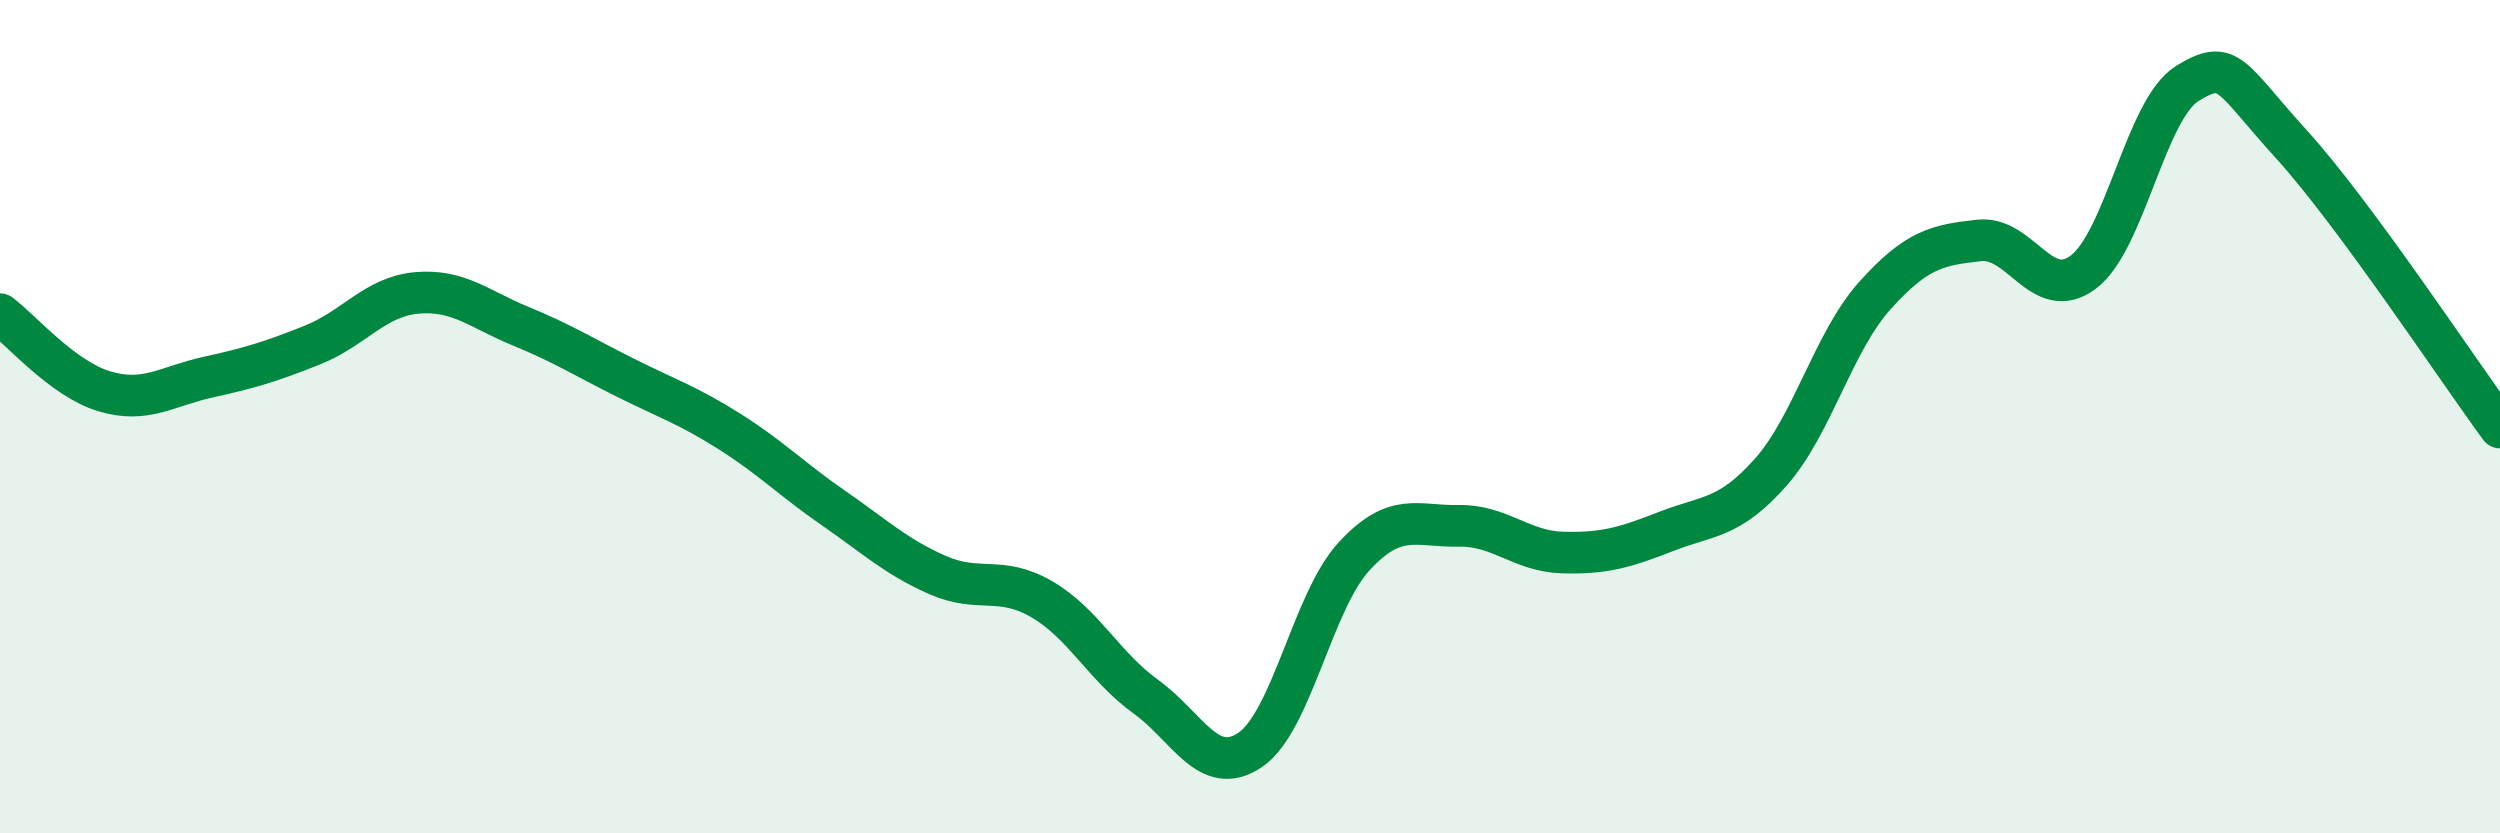 
    <svg width="60" height="20" viewBox="0 0 60 20" xmlns="http://www.w3.org/2000/svg">
      <path
        d="M 0,7.54 C 0.5,7.91 1.5,9.09 2.5,9.39 C 3.5,9.69 4,9.27 5,9.05 C 6,8.83 6.5,8.68 7.5,8.28 C 8.5,7.88 9,7.12 10,7.03 C 11,6.94 11.5,7.42 12.5,7.83 C 13.5,8.24 14,8.56 15,9.06 C 16,9.56 16.5,9.72 17.5,10.35 C 18.5,10.98 19,11.5 20,12.19 C 21,12.88 21.5,13.36 22.5,13.8 C 23.5,14.24 24,13.8 25,14.38 C 26,14.96 26.5,16 27.5,16.72 C 28.5,17.44 29,18.67 30,18 C 31,17.33 31.5,14.43 32.5,13.35 C 33.5,12.27 34,12.64 35,12.62 C 36,12.6 36.5,13.23 37.5,13.26 C 38.5,13.29 39,13.14 40,12.75 C 41,12.36 41.5,12.46 42.5,11.33 C 43.5,10.2 44,8.2 45,7.09 C 46,5.98 46.5,5.88 47.5,5.77 C 48.5,5.66 49,7.28 50,6.53 C 51,5.78 51.5,2.61 52.5,2 C 53.5,1.39 53.5,1.82 55,3.47 C 56.5,5.12 59,8.9 60,10.26L60 20L0 20Z"
        fill="#008740"
        opacity="0.1"
        stroke-linecap="round"
        stroke-linejoin="round"
      />
      <path
        d="M 0,7.54 C 0.5,7.91 1.5,9.09 2.5,9.39 C 3.5,9.69 4,9.27 5,9.05 C 6,8.83 6.5,8.68 7.5,8.28 C 8.5,7.88 9,7.12 10,7.03 C 11,6.94 11.5,7.42 12.5,7.83 C 13.5,8.24 14,8.56 15,9.06 C 16,9.56 16.5,9.72 17.5,10.35 C 18.5,10.98 19,11.5 20,12.19 C 21,12.88 21.5,13.36 22.5,13.8 C 23.5,14.24 24,13.8 25,14.38 C 26,14.96 26.5,16 27.5,16.72 C 28.5,17.44 29,18.67 30,18 C 31,17.33 31.5,14.43 32.5,13.35 C 33.5,12.27 34,12.64 35,12.62 C 36,12.6 36.5,13.23 37.5,13.26 C 38.5,13.29 39,13.14 40,12.75 C 41,12.36 41.5,12.46 42.5,11.33 C 43.5,10.2 44,8.2 45,7.09 C 46,5.98 46.5,5.88 47.5,5.77 C 48.5,5.66 49,7.28 50,6.53 C 51,5.78 51.5,2.61 52.5,2 C 53.5,1.39 53.5,1.82 55,3.47 C 56.5,5.12 59,8.9 60,10.26"
        stroke="#008740"
        stroke-width="1"
        fill="none"
        stroke-linecap="round"
        stroke-linejoin="round"
      />
    </svg>
  